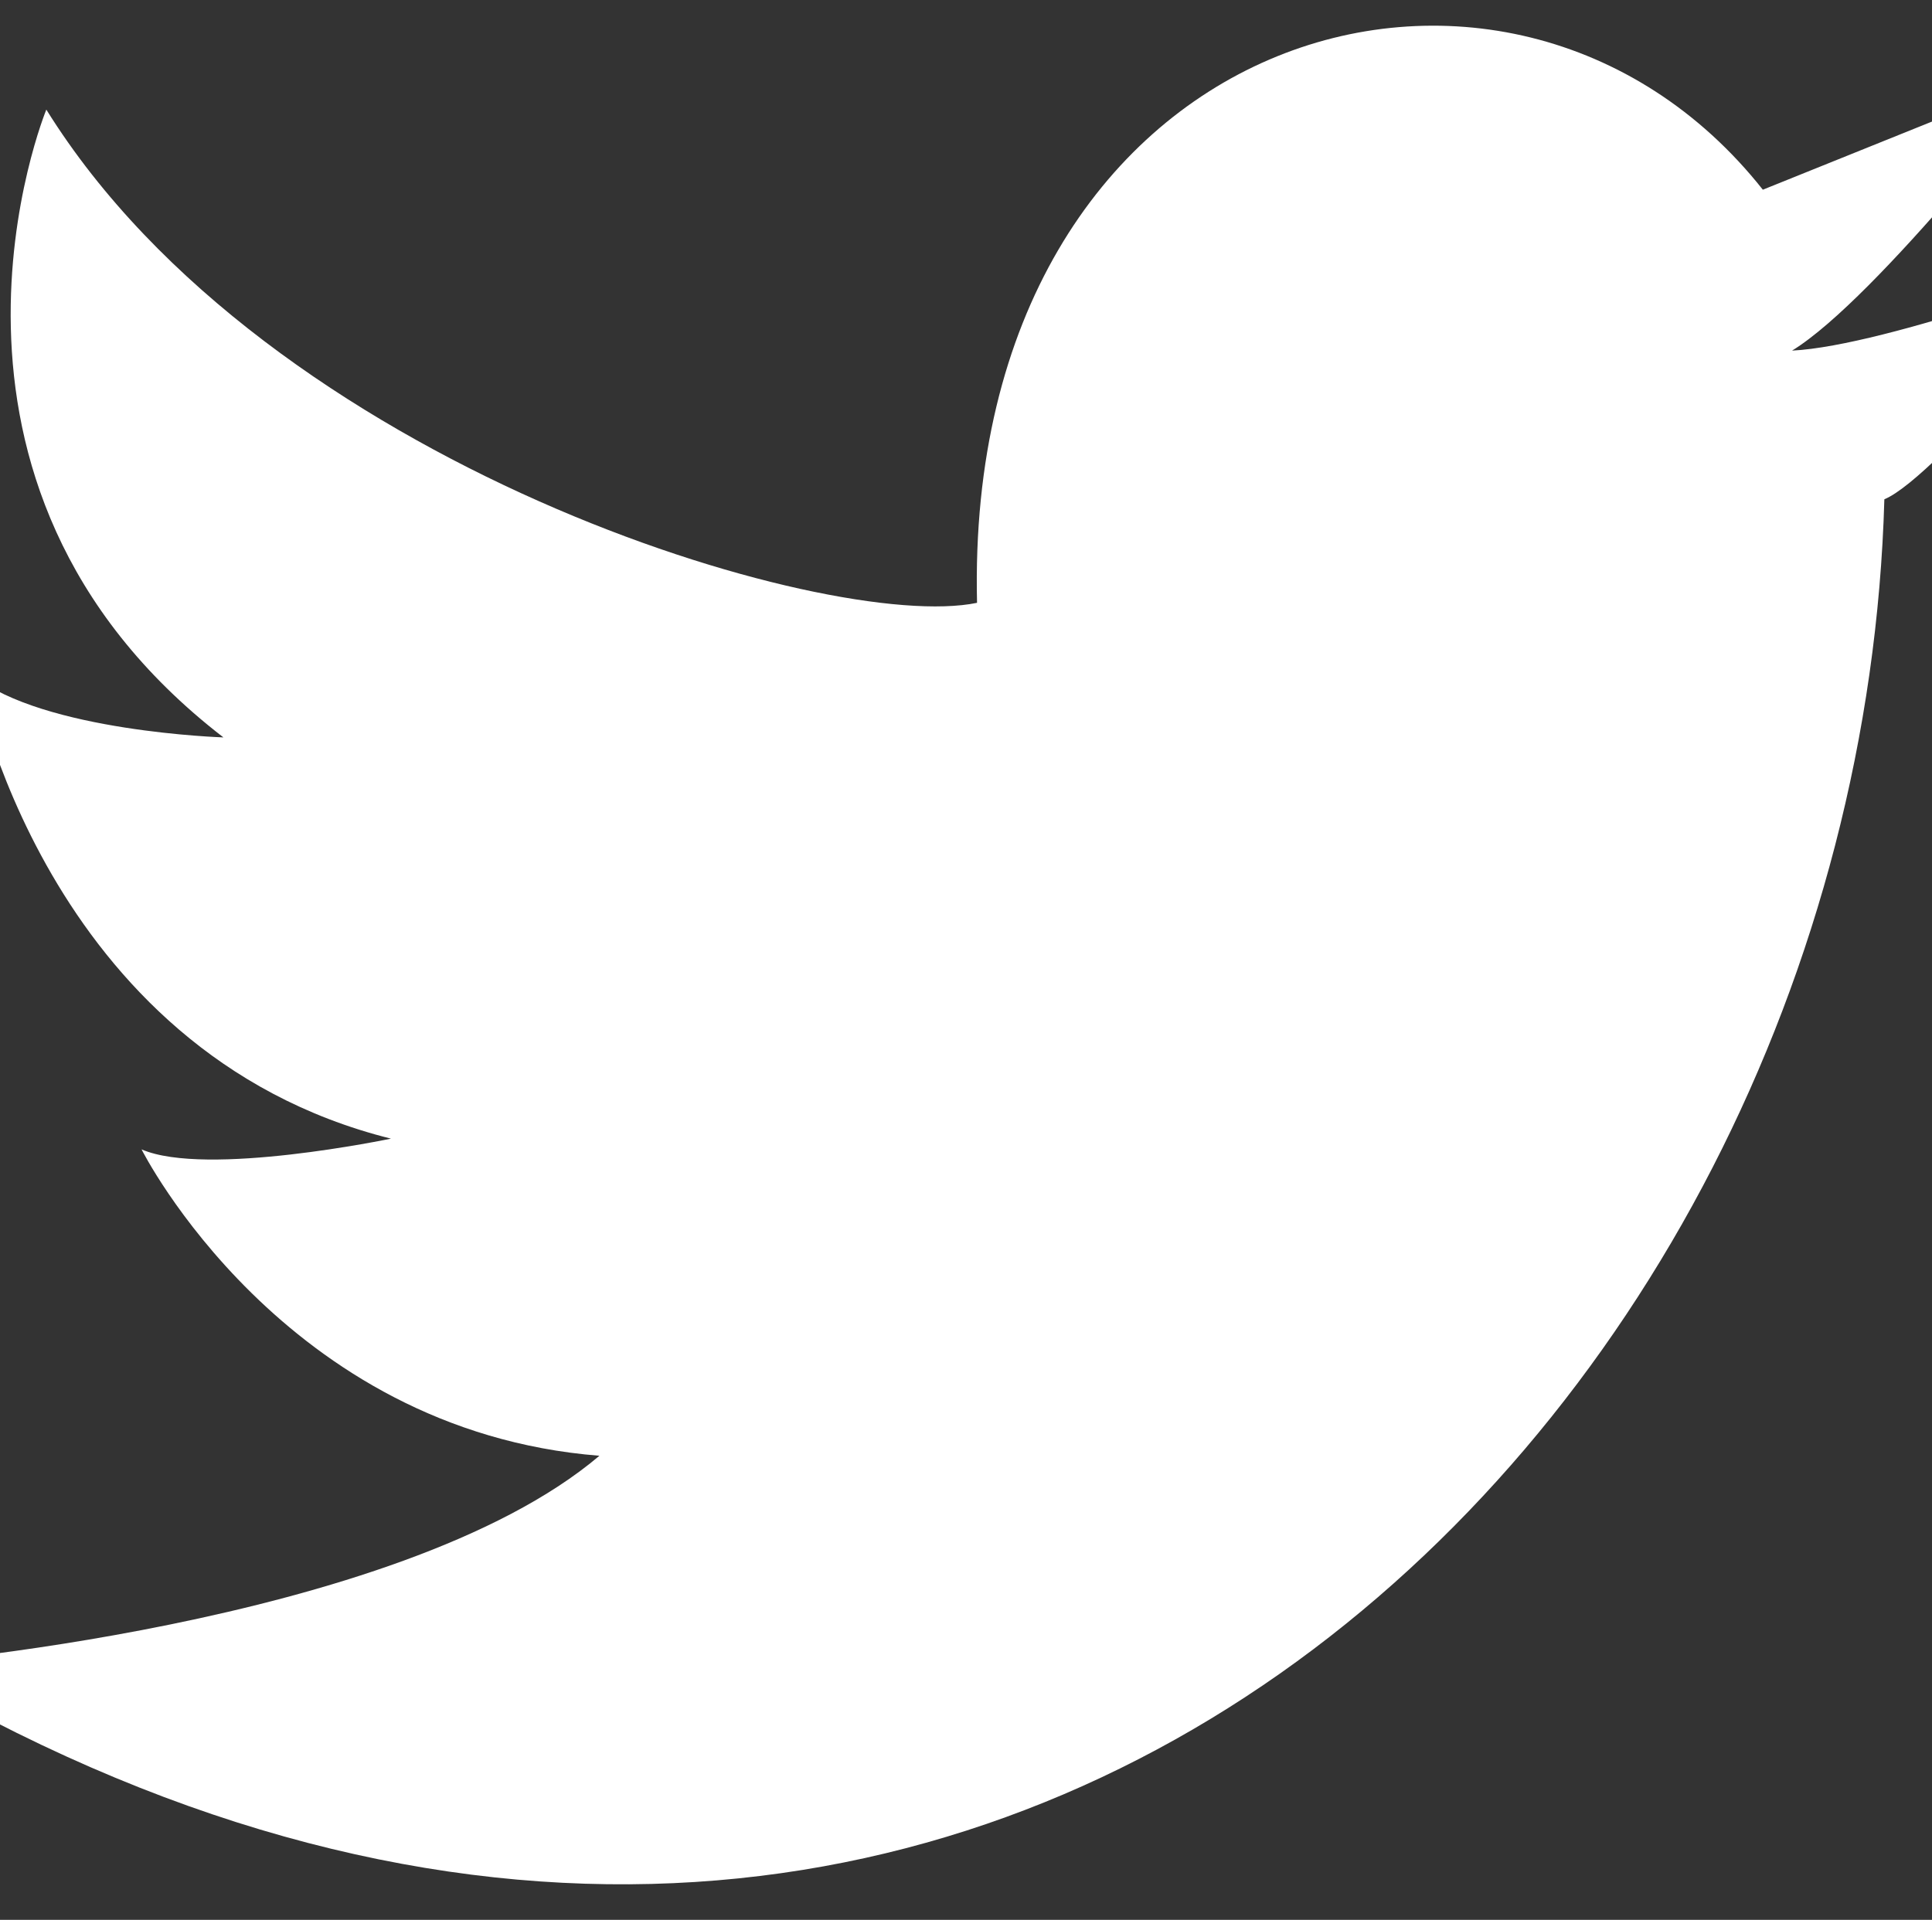 <?xml version="1.0" encoding="utf-8"?>
<!-- Generator: Adobe Illustrator 13.0.0, SVG Export Plug-In . SVG Version: 6.00 Build 14948)  -->
<!DOCTYPE svg PUBLIC "-//W3C//DTD SVG 1.1//EN" "http://www.w3.org/Graphics/SVG/1.1/DTD/svg11.dtd">
<svg version="1.1" id="グループ_28643" xmlns="http://www.w3.org/2000/svg" xmlns:xlink="http://www.w3.org/1999/xlink" x="0px"
	 y="0px" width="32.196px" height="32px" viewBox="0 0 32.196 32" enable-background="new 0 0 32.196 32" xml:space="preserve">
<rect x="0" y="0" width="32.196" height="32" fill="#333333" stroke="none"/>
<path fill="#FFFFFF" d="M31.402,8.322c0.894-0.368,3.821-3.98,3.821-3.98s-3.765,1.422-5.359,1.502
	c1.42-0.869,4.326-4.621,4.326-4.621l-4.813,1.939C25.135-2.2,16.053,0.445,16.282,10.048c-2.477,0.514-11.819-2.289-15.51-8.221
	c0,0-2.561,6.214,2.951,10.464c0,0-2.999-0.095-4.166-1.03c0,0,1.165,6.27,6.958,7.718c0,0-3.081,0.646-4.156,0.179
	c0,0,2.351,4.688,7.63,5.107c-3.364,2.851-11.787,3.487-11.787,3.487C16.043,38.377,30.963,23.99,31.402,8.322L31.402,8.322z"/>
</svg>
